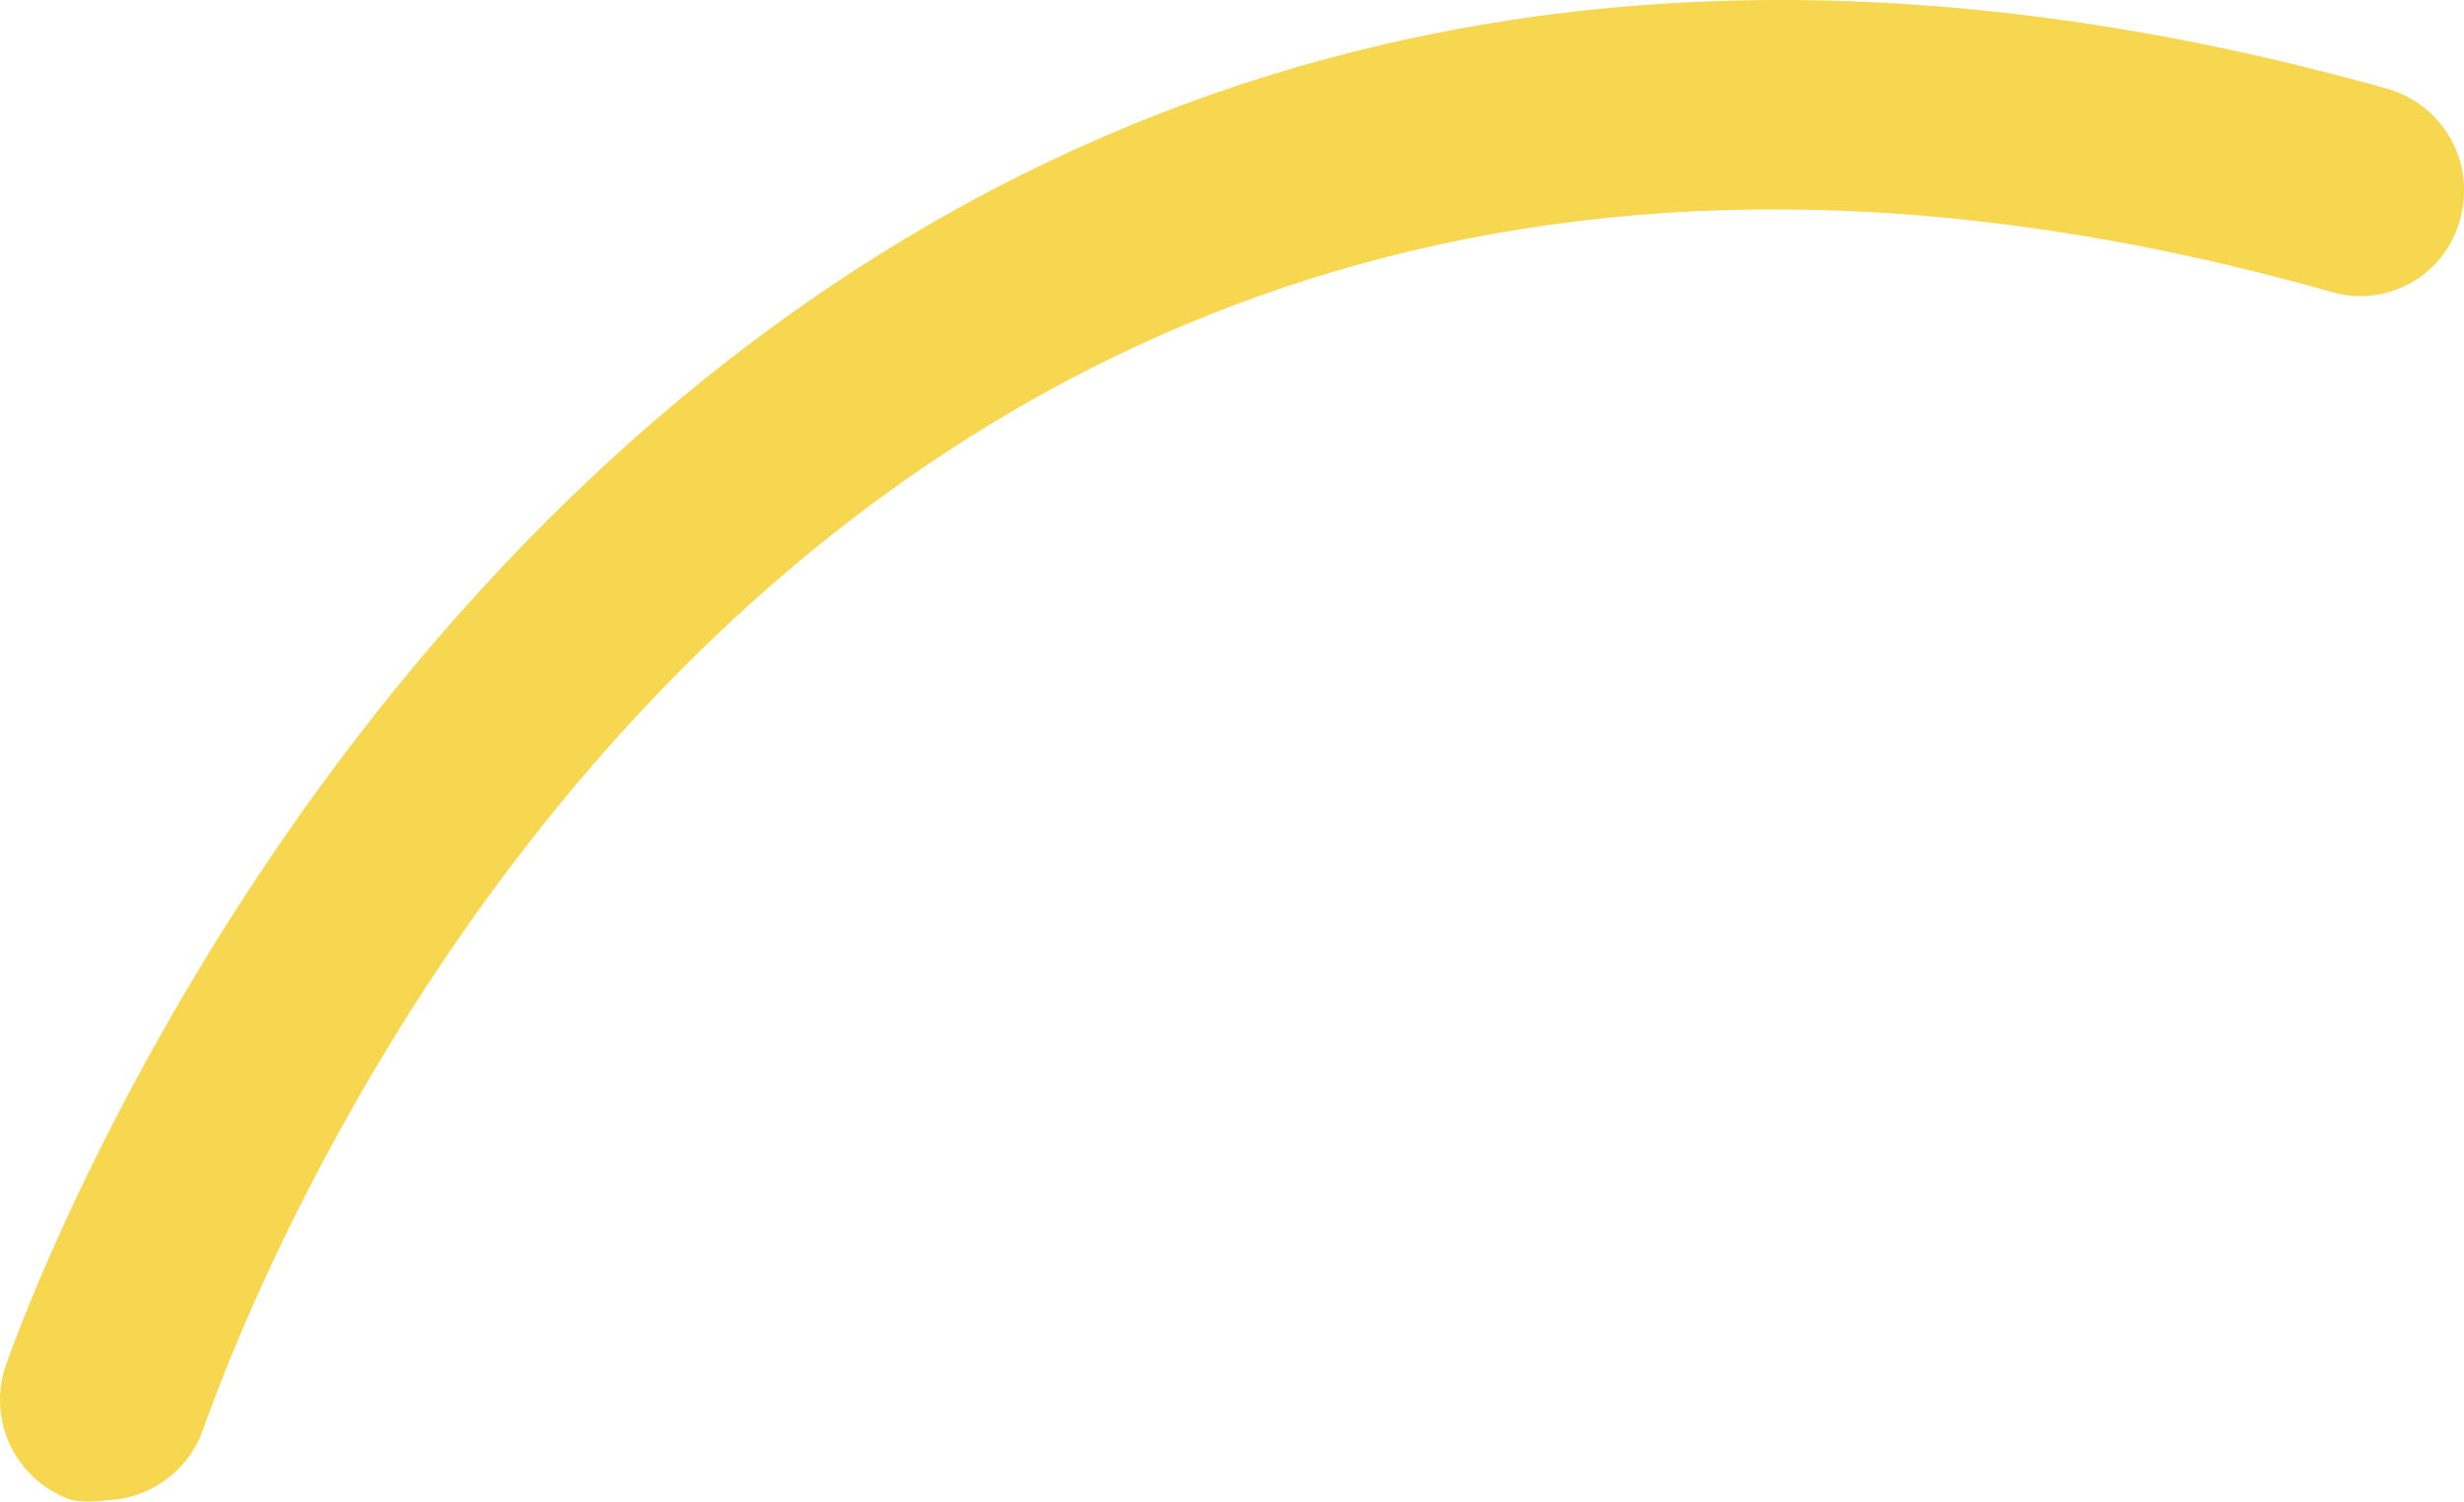 <?xml version="1.0" encoding="UTF-8"?> <svg xmlns="http://www.w3.org/2000/svg" width="82" height="50" viewBox="0 0 82 50" fill="none"> <path d="M3.535 49.927C3.16 49.986 2.778 49.986 2.403 49.927C1.519 49.632 0.788 48.998 0.371 48.164C-0.046 47.33 -0.114 46.365 0.18 45.48C0.382 44.914 20.392 -13.619 79.451 2.955C80.344 3.209 81.101 3.807 81.556 4.617C82.01 5.427 82.125 6.385 81.876 7.28C81.76 7.728 81.554 8.149 81.272 8.515C80.989 8.882 80.635 9.188 80.231 9.415C79.827 9.641 79.381 9.784 78.92 9.834C78.46 9.884 77.994 9.84 77.551 9.705C24.919 -5.171 7.578 45.359 6.769 47.542C6.538 48.222 6.104 48.815 5.526 49.242C4.948 49.668 4.253 49.907 3.535 49.927Z" fill="#F7D74F"></path> </svg> 